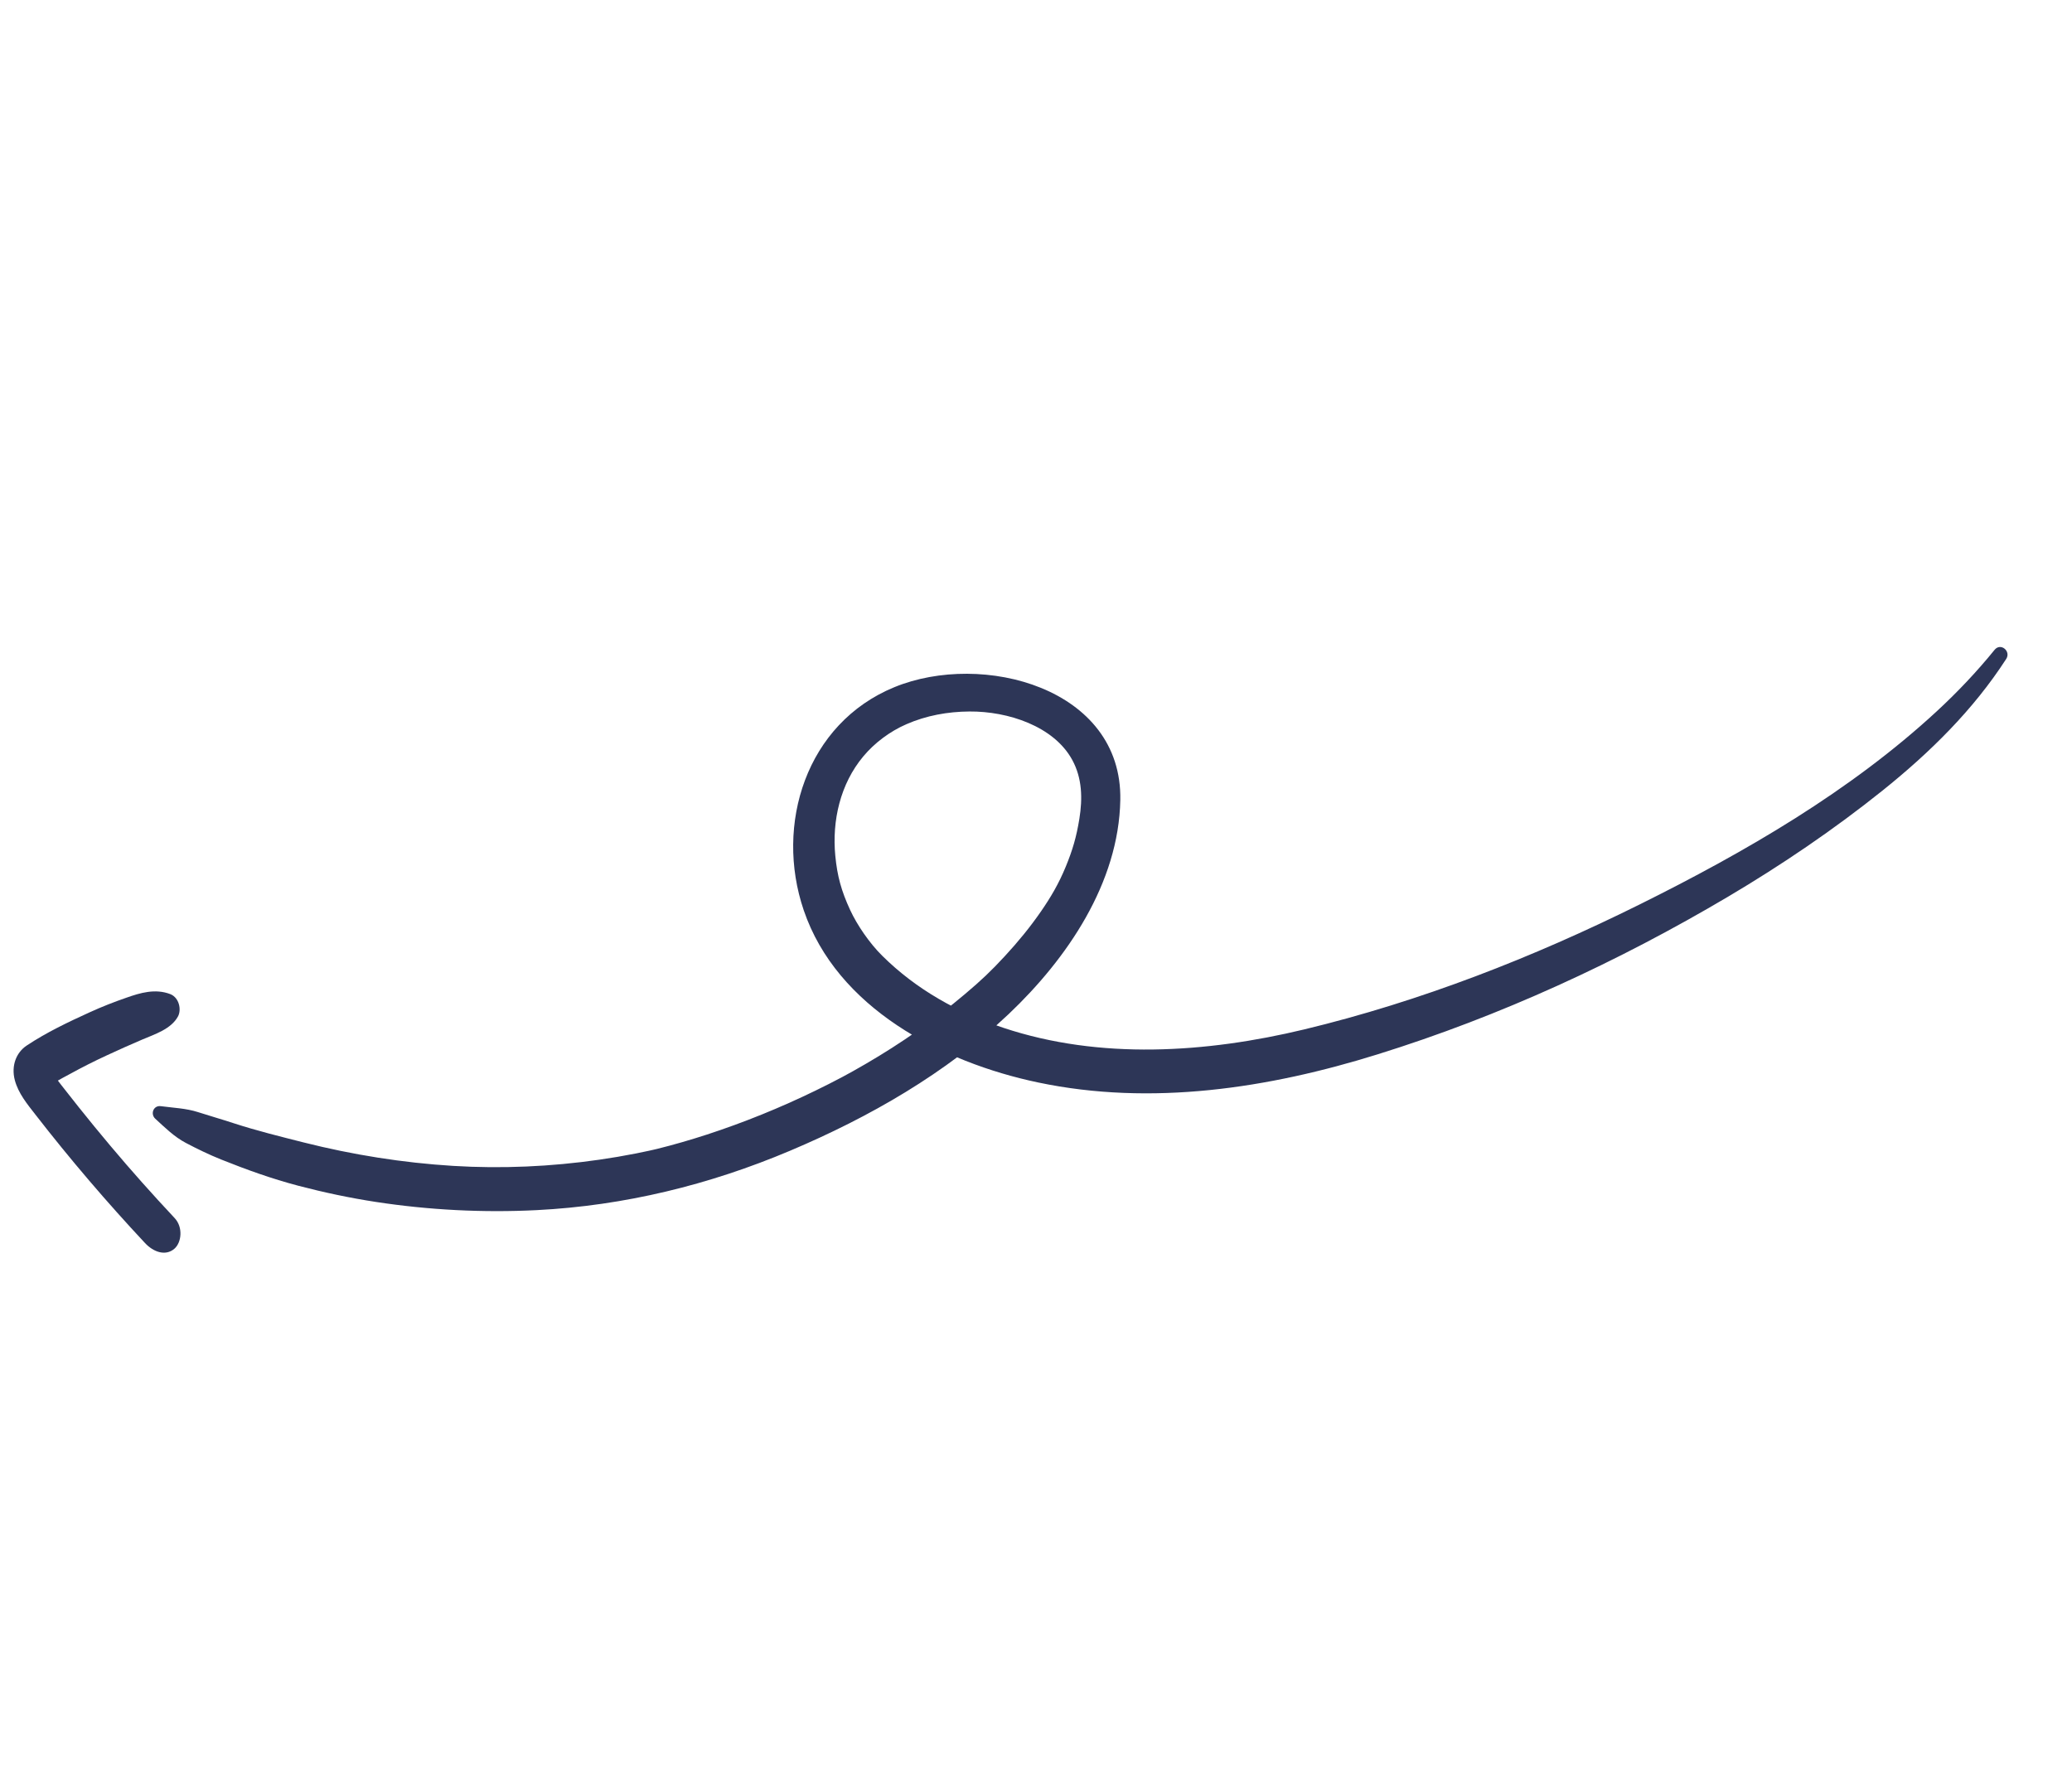 <svg xmlns="http://www.w3.org/2000/svg" width="172" height="147" viewBox="0 0 172 147" fill="none"><path d="M13.353 91.833C14.392 91.973 15.442 92.006 16.436 92.326C17.43 92.647 18.43 92.928 19.422 93.256C21.326 93.876 23.286 94.356 25.225 94.848C29.28 95.87 33.44 96.534 37.61 96.79C41.644 97.037 45.736 96.855 49.747 96.277C50.771 96.13 51.79 95.956 52.805 95.756C53.167 95.683 53.529 95.609 53.893 95.529C54.04 95.496 54.194 95.463 54.345 95.427C53.972 95.512 54.408 95.413 54.544 95.38C55.942 95.034 57.329 94.63 58.696 94.185C61.773 93.18 64.776 91.959 67.676 90.55C68.433 90.183 69.182 89.804 69.922 89.411C70.379 89.17 71.173 88.728 71.873 88.318C73.337 87.467 74.764 86.554 76.149 85.584C77.516 84.624 78.832 83.6 80.109 82.522C81.438 81.402 82.272 80.617 83.424 79.365C84.503 78.199 85.516 76.964 86.415 75.662C87.215 74.501 87.875 73.393 88.466 71.96C89.041 70.56 89.354 69.493 89.601 67.969C89.87 66.295 89.839 64.61 89.009 63.087C87.479 60.282 83.668 59.044 80.483 59.067C78.669 59.079 76.891 59.401 75.23 60.128C73.871 60.722 72.599 61.672 71.662 62.796C69.748 65.086 69.059 68.139 69.34 71.047C69.502 72.73 69.838 73.956 70.573 75.548C71.15 76.796 72.179 78.302 73.234 79.344C76.065 82.151 79.507 84.063 83.293 85.327C91.304 87.997 100.134 87.414 108.263 85.461C117.904 83.142 127.273 79.476 136.116 75.083C144.877 70.732 153.585 65.691 160.77 59.053C162.492 57.463 164.099 55.764 165.574 53.947C166.079 53.328 166.956 54.061 166.538 54.705C163.806 58.935 160.221 62.46 156.289 65.617C152.251 68.855 147.907 71.8 143.444 74.445C134.3 79.857 124.548 84.359 114.359 87.529C105.319 90.349 95.583 91.843 86.177 89.865C78.177 88.188 69.474 83.675 66.717 75.561C64.301 68.457 66.915 60.057 74.239 57.05C81.548 54.046 93.172 57.096 92.998 66.413C92.871 73.306 88.593 79.578 83.733 84.185C78.559 89.09 72.143 92.764 65.568 95.539C58.895 98.36 51.83 100.096 44.55 100.463C40.1 100.687 35.609 100.456 31.205 99.783C29.036 99.451 26.886 98.995 24.765 98.439C22.556 97.858 20.455 97.101 18.339 96.253C17.336 95.849 16.378 95.383 15.421 94.88C14.453 94.368 13.691 93.608 12.883 92.869C12.465 92.473 12.738 91.749 13.353 91.833Z" fill="#2D3657"></path><path d="M14.776 84.381C14.208 85.435 12.833 85.866 11.801 86.305C10.82 86.723 9.842 87.163 8.875 87.61C7.842 88.088 6.827 88.598 5.832 89.146C5.397 89.385 4.948 89.608 4.534 89.877C4.632 89.818 4.603 89.837 4.453 89.931C4.31 90.058 4.293 90.063 4.404 89.944C4.51 89.778 4.547 89.587 4.522 89.375C4.441 89.149 4.448 89.144 4.541 89.356C4.653 89.555 4.656 89.56 4.547 89.364C4.616 89.459 4.684 89.554 4.756 89.646C4.962 89.923 5.182 90.198 5.395 90.47C5.767 90.949 6.142 91.425 6.522 91.899C7.388 92.986 8.267 94.058 9.157 95.116C10.885 97.171 12.671 99.175 14.499 101.125C15.21 101.882 15.078 103.162 14.464 103.679C13.741 104.288 12.754 103.958 12.043 103.201C8.859 99.796 5.817 96.238 2.943 92.536C2.256 91.655 1.516 90.759 1.229 89.669C0.913 88.471 1.356 87.372 2.211 86.803C3.836 85.721 5.652 84.855 7.436 84.043C8.442 83.583 9.467 83.181 10.517 82.819C11.629 82.43 12.883 82.047 14.144 82.533C14.883 82.831 15.073 83.832 14.776 84.381Z" fill="#2D3657"></path></svg>